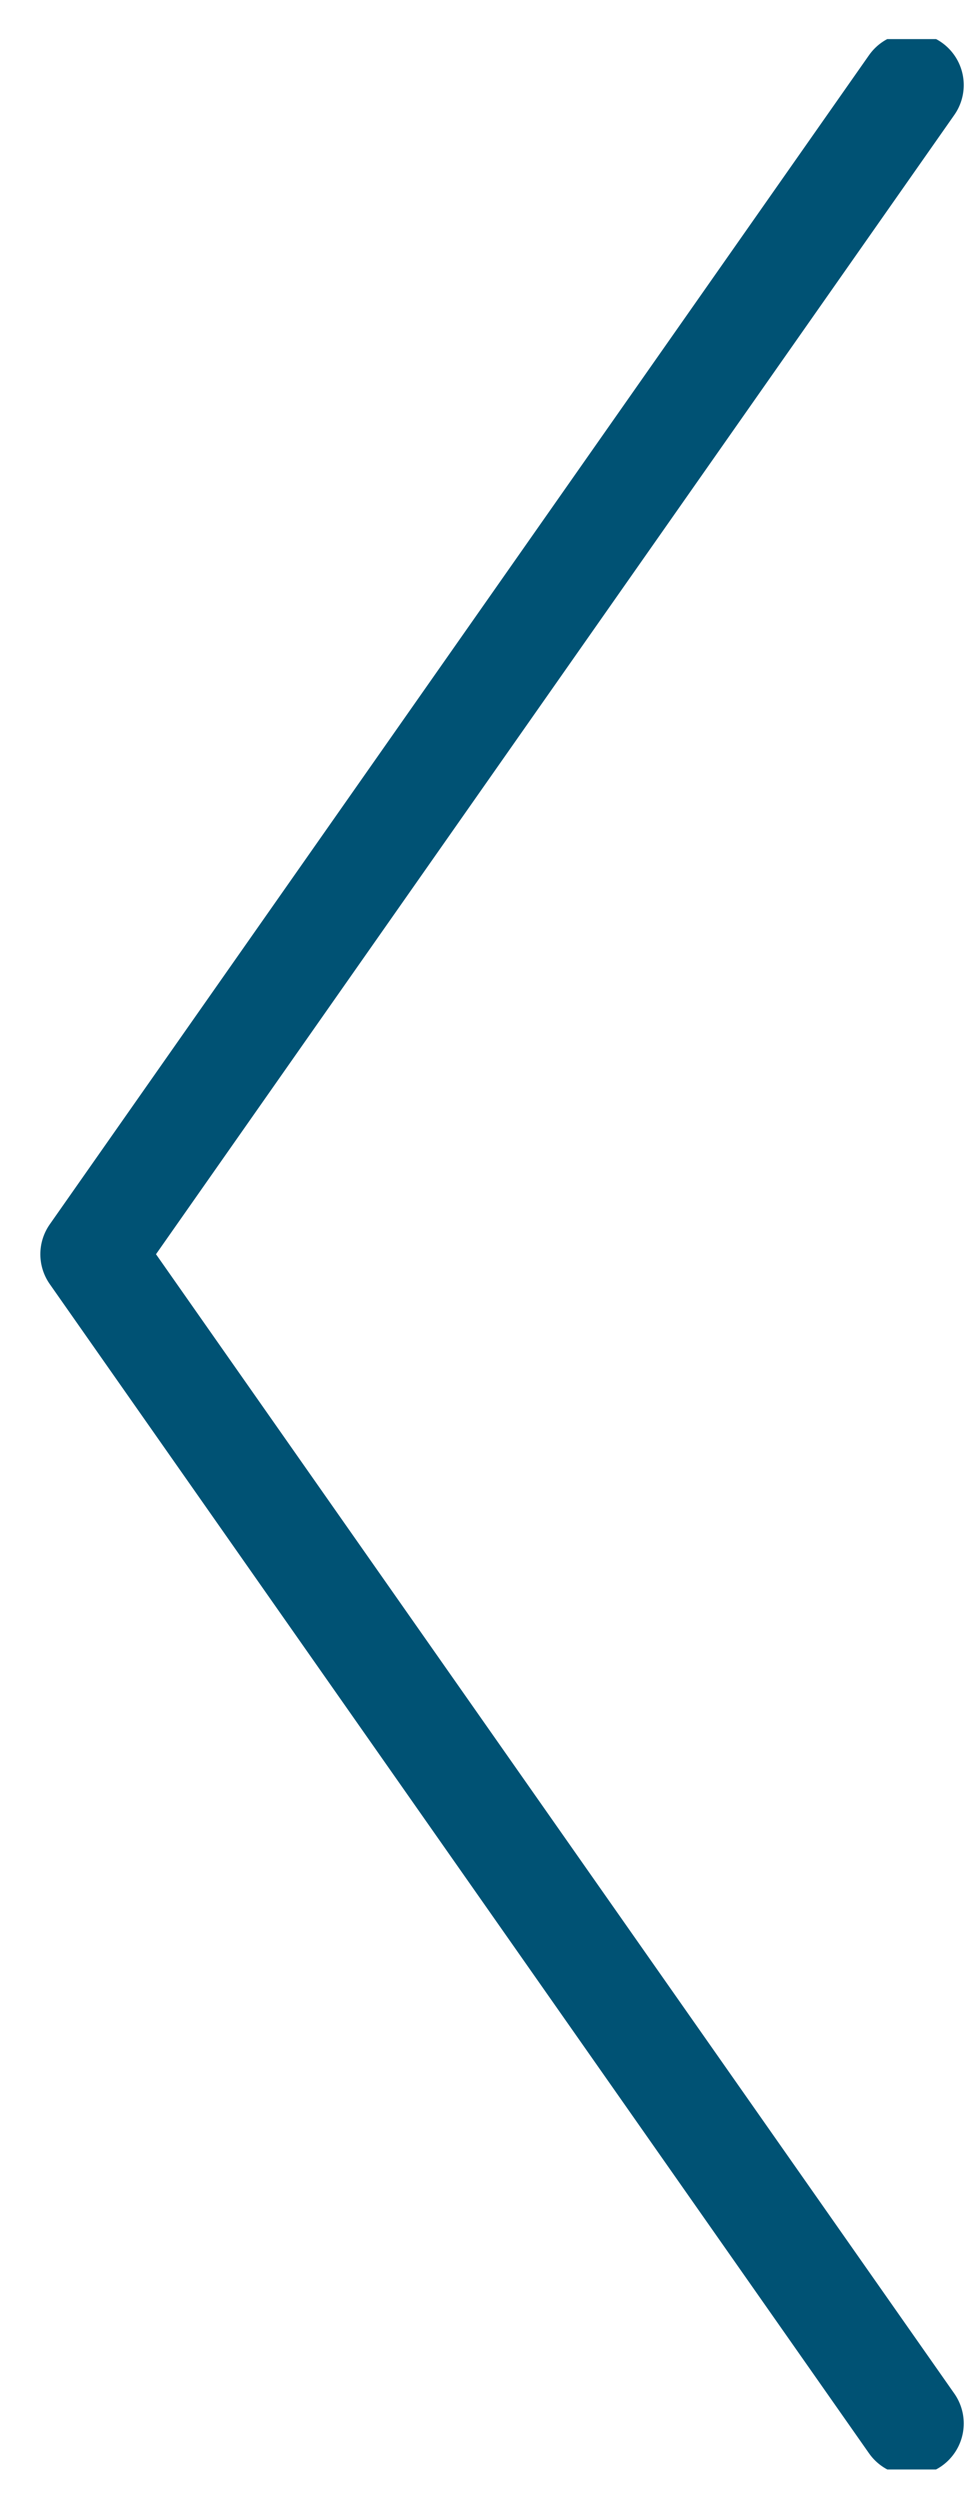 <svg width="14" height="36" fill="none" xmlns="http://www.w3.org/2000/svg">
    <g clip-path="url(#a)">
        <path d="m13.131 34.9-11.8-16.838 11.8-16.837" stroke="#005274" stroke-width="1.5" stroke-miterlimit="10" stroke-linecap="round" stroke-linejoin="round"/>
    </g>
    <defs>
        <clipPath id="a">
            <path fill="#005274" transform="translate(0 .563)" d="M0 0h14v35H0z"/>
        </clipPath>
    </defs>
</svg>
